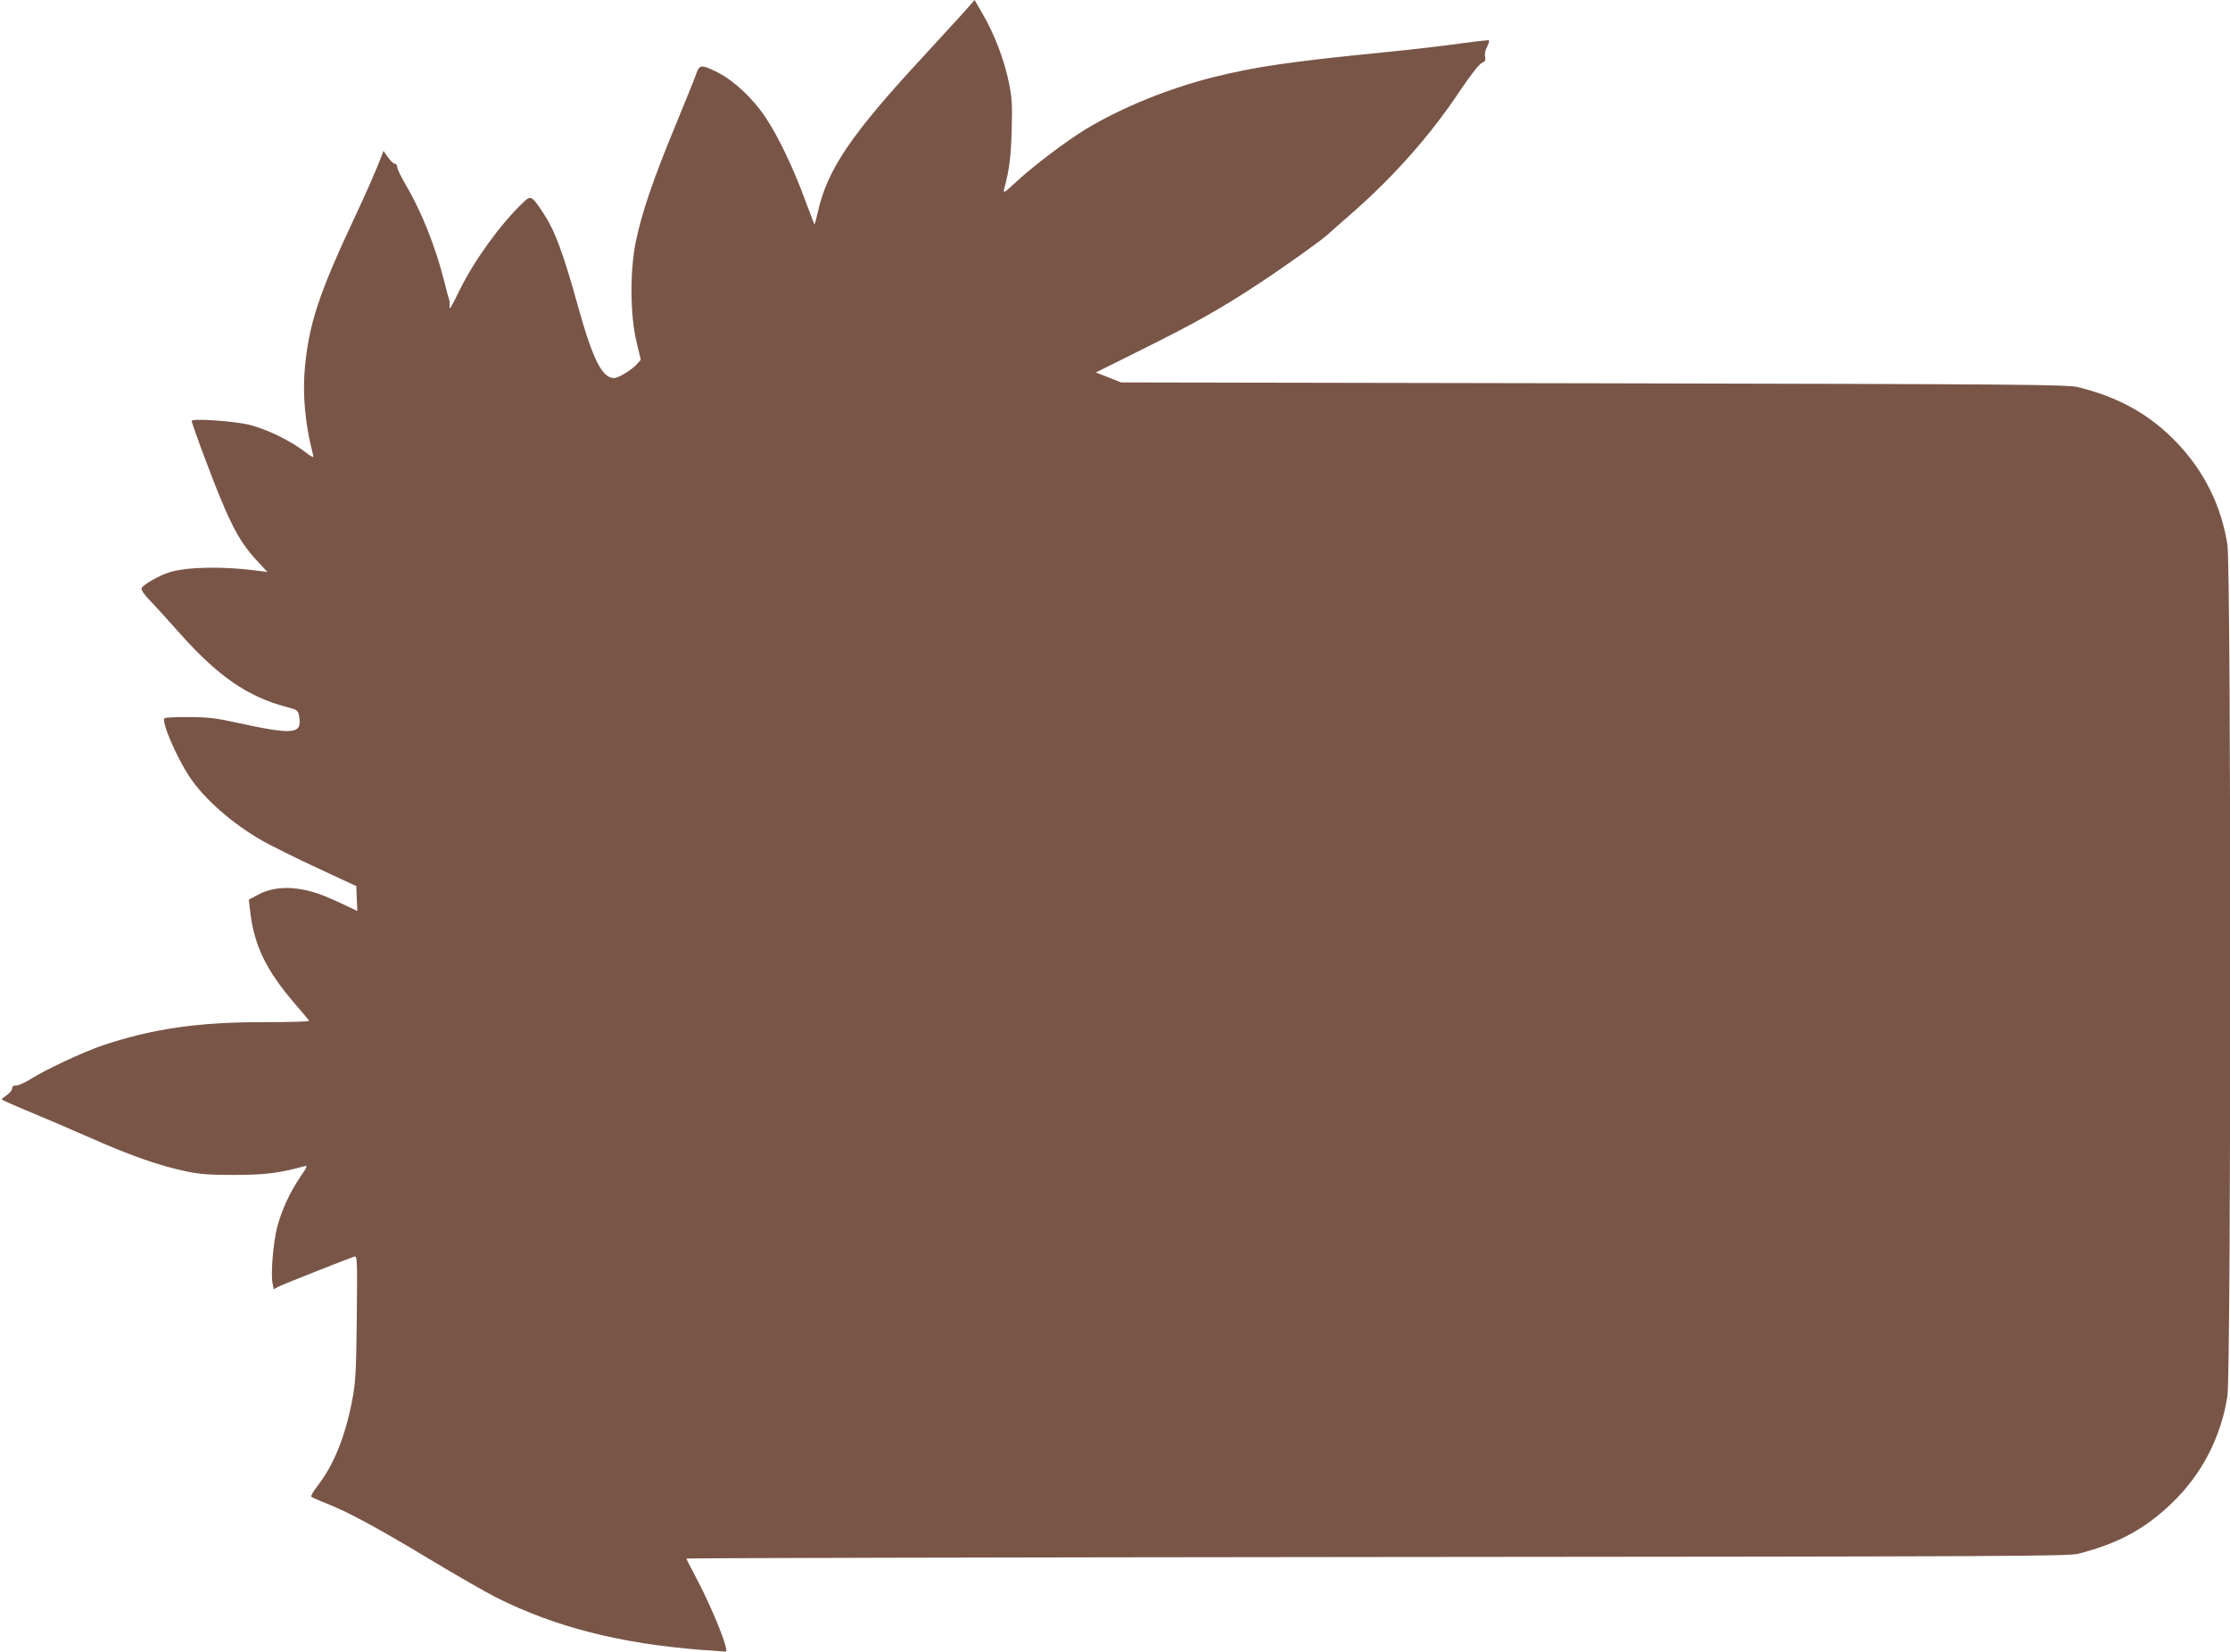 <?xml version="1.0" standalone="no"?>
<!DOCTYPE svg PUBLIC "-//W3C//DTD SVG 20010904//EN"
 "http://www.w3.org/TR/2001/REC-SVG-20010904/DTD/svg10.dtd">
<svg version="1.0" xmlns="http://www.w3.org/2000/svg"
 width="1280pt" height="948pt" viewBox="0 0 1280 948"
 preserveAspectRatio="xMidYMid meet">
<g transform="translate(0,948) scale(0.1,-0.1)"
fill="#795548" stroke="none">
<path d="M5530 9407 c-36 -39 -140 -153 -231 -252 -414 -447 -550 -647 -605
-893 -9 -40 -18 -72 -19 -70 -2 2 -26 66 -55 143 -65 178 -155 366 -225 470
-72 109 -182 212 -275 259 -94 47 -105 46 -123 -6 -8 -24 -63 -160 -122 -303
-126 -304 -194 -505 -226 -665 -34 -168 -32 -420 4 -570 l25 -105 -21 -24
c-32 -35 -107 -81 -133 -81 -67 0 -121 106 -204 404 -93 333 -136 446 -208
553 -62 92 -66 93 -113 47 -128 -123 -278 -330 -360 -498 -53 -107 -62 -122
-58 -91 1 11 0 27 -3 35 -3 8 -16 56 -28 105 -50 198 -129 397 -219 551 -28
47 -51 94 -51 105 0 10 -6 19 -13 19 -8 0 -26 17 -40 37 l-26 37 -10 -27 c-31
-82 -88 -212 -161 -367 -199 -425 -257 -600 -280 -851 -14 -152 1 -320 45
-492 8 -29 7 -29 -56 18 -83 61 -206 120 -305 146 -85 22 -334 39 -334 23 0
-6 25 -77 55 -159 152 -408 208 -522 315 -638 l65 -70 -55 7 c-191 26 -404 23
-505 -8 -62 -19 -154 -72 -162 -92 -4 -10 14 -36 49 -72 30 -31 106 -115 168
-185 220 -248 391 -366 615 -425 61 -16 65 -19 71 -49 21 -109 -24 -114 -376
-37 -99 22 -152 28 -257 28 -72 1 -135 -2 -139 -7 -19 -18 68 -221 144 -336
85 -128 246 -269 420 -368 46 -26 186 -96 311 -154 l226 -105 3 -72 3 -71 -93
44 c-116 54 -173 73 -251 84 -83 12 -165 -1 -227 -35 l-52 -28 7 -59 c22 -202
91 -345 259 -540 41 -48 78 -91 80 -96 3 -5 -110 -8 -252 -8 -384 1 -651 -38
-937 -135 -106 -36 -327 -139 -408 -191 -32 -20 -69 -37 -82 -37 -17 0 -25 -6
-25 -17 0 -10 -14 -27 -30 -38 -16 -11 -30 -22 -30 -25 0 -3 62 -31 137 -62
76 -31 237 -100 358 -153 241 -107 399 -163 557 -197 85 -18 134 -22 283 -22
173 0 259 11 402 50 20 5 17 -3 -24 -62 -61 -91 -109 -196 -133 -292 -22 -86
-36 -260 -26 -315 l7 -37 30 16 c28 14 392 158 432 171 18 6 18 -9 15 -353 -4
-320 -7 -372 -27 -474 -40 -207 -106 -370 -198 -488 -24 -31 -40 -59 -36 -63
5 -4 44 -22 88 -39 123 -48 294 -141 595 -322 151 -91 322 -189 380 -218 337
-169 706 -263 1174 -300 71 -5 135 -10 142 -10 23 0 -82 261 -177 437 -27 50
-49 94 -49 97 0 3 1783 7 3963 9 3655 3 3967 4 4027 19 229 59 381 141 536
290 171 164 281 375 319 613 22 135 22 4755 0 4890 -36 224 -132 417 -288 582
-153 161 -331 262 -566 320 -60 16 -295 18 -2781 23 l-2715 5 -73 29 -72 28
267 133 c308 153 455 236 673 380 143 94 354 245 390 278 8 8 69 61 135 119
247 216 457 453 630 714 58 85 104 145 120 152 20 9 24 17 19 36 -3 14 1 37
11 56 9 17 14 34 11 38 -3 3 -72 -5 -153 -16 -82 -12 -283 -36 -448 -52 -541
-54 -733 -82 -972 -141 -256 -63 -531 -174 -740 -300 -113 -69 -296 -207 -397
-300 -72 -67 -79 -71 -72 -44 31 120 38 179 43 335 4 153 2 188 -17 280 -26
127 -83 276 -148 387 l-48 83 -64 -73z"/>
</g>
</svg>
